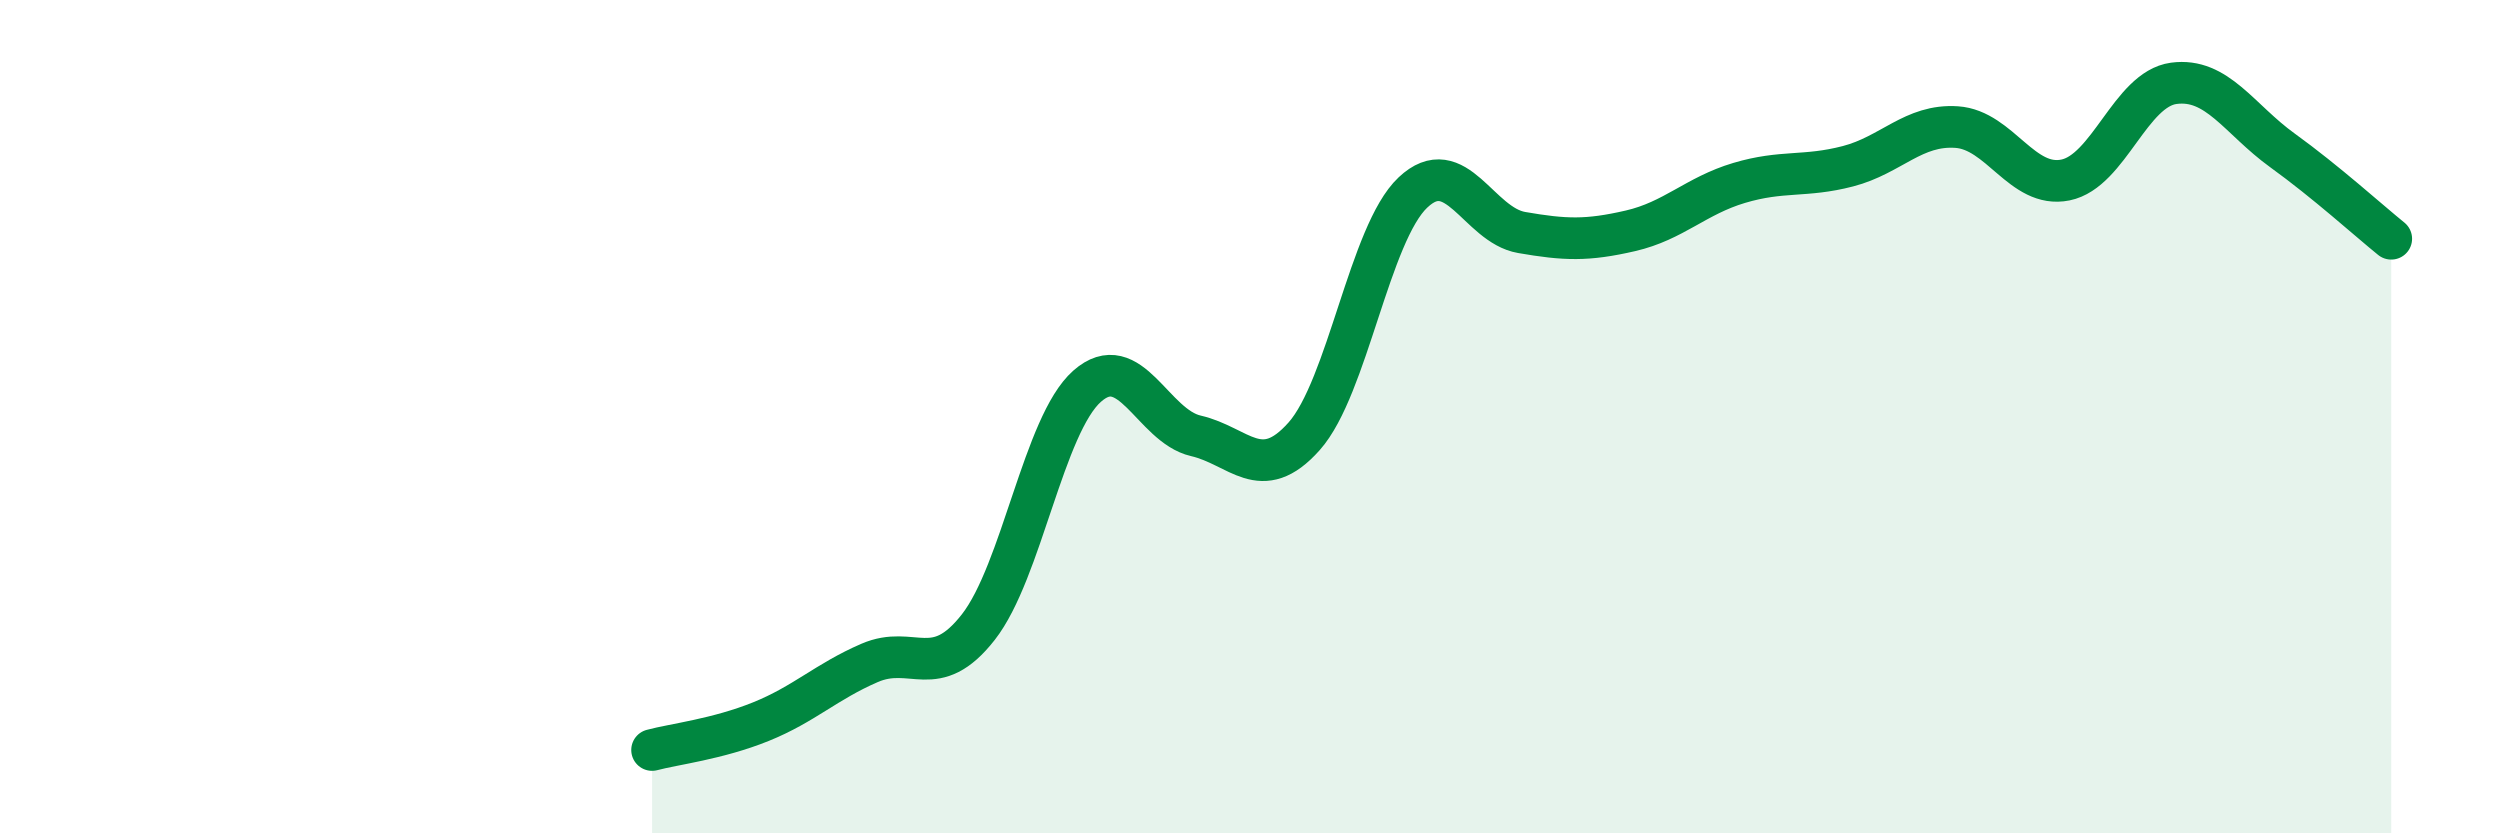 
    <svg width="60" height="20" viewBox="0 0 60 20" xmlns="http://www.w3.org/2000/svg">
      <path
        d="M 15.65,18 C 16.17,17.86 17.22,17.74 18.26,17.32 C 19.3,16.9 19.83,16.36 20.87,15.91 C 21.91,15.46 22.44,16.38 23.48,15.05 C 24.52,13.72 25.05,10.19 26.09,9.27 C 27.13,8.35 27.66,10.22 28.7,10.46 C 29.74,10.7 30.26,11.64 31.3,10.47 C 32.34,9.3 32.87,5.6 33.91,4.62 C 34.95,3.64 35.48,5.4 36.52,5.58 C 37.56,5.76 38.09,5.78 39.13,5.54 C 40.17,5.3 40.7,4.7 41.74,4.39 C 42.78,4.08 43.31,4.26 44.35,3.99 C 45.39,3.72 45.92,2.98 46.96,3.05 C 48,3.12 48.53,4.53 49.57,4.32 C 50.61,4.11 51.13,2.14 52.17,2 C 53.21,1.86 53.74,2.86 54.78,3.61 C 55.82,4.36 56.87,5.31 57.39,5.73L57.39 20L15.65 20Z"
        fill="#008740"
        opacity="0.1"
        stroke-linecap="round"
        stroke-linejoin="round"
      />
      <path
        d="M 15.65,18 C 16.17,17.86 17.22,17.74 18.26,17.32 C 19.3,16.9 19.83,16.36 20.87,15.91 C 21.91,15.46 22.44,16.38 23.48,15.05 C 24.52,13.72 25.05,10.19 26.09,9.27 C 27.13,8.35 27.66,10.22 28.7,10.46 C 29.74,10.7 30.26,11.64 31.3,10.47 C 32.34,9.3 32.87,5.6 33.91,4.62 C 34.95,3.64 35.48,5.4 36.52,5.58 C 37.56,5.76 38.09,5.78 39.13,5.54 C 40.17,5.3 40.7,4.7 41.74,4.39 C 42.78,4.08 43.31,4.26 44.35,3.99 C 45.39,3.72 45.92,2.98 46.96,3.05 C 48,3.12 48.53,4.53 49.57,4.32 C 50.61,4.11 51.13,2.14 52.17,2 C 53.21,1.86 53.74,2.86 54.78,3.61 C 55.82,4.36 56.87,5.31 57.39,5.73"
        stroke="#008740"
        stroke-width="1"
        fill="none"
        stroke-linecap="round"
        stroke-linejoin="round"
      />
    </svg>
  